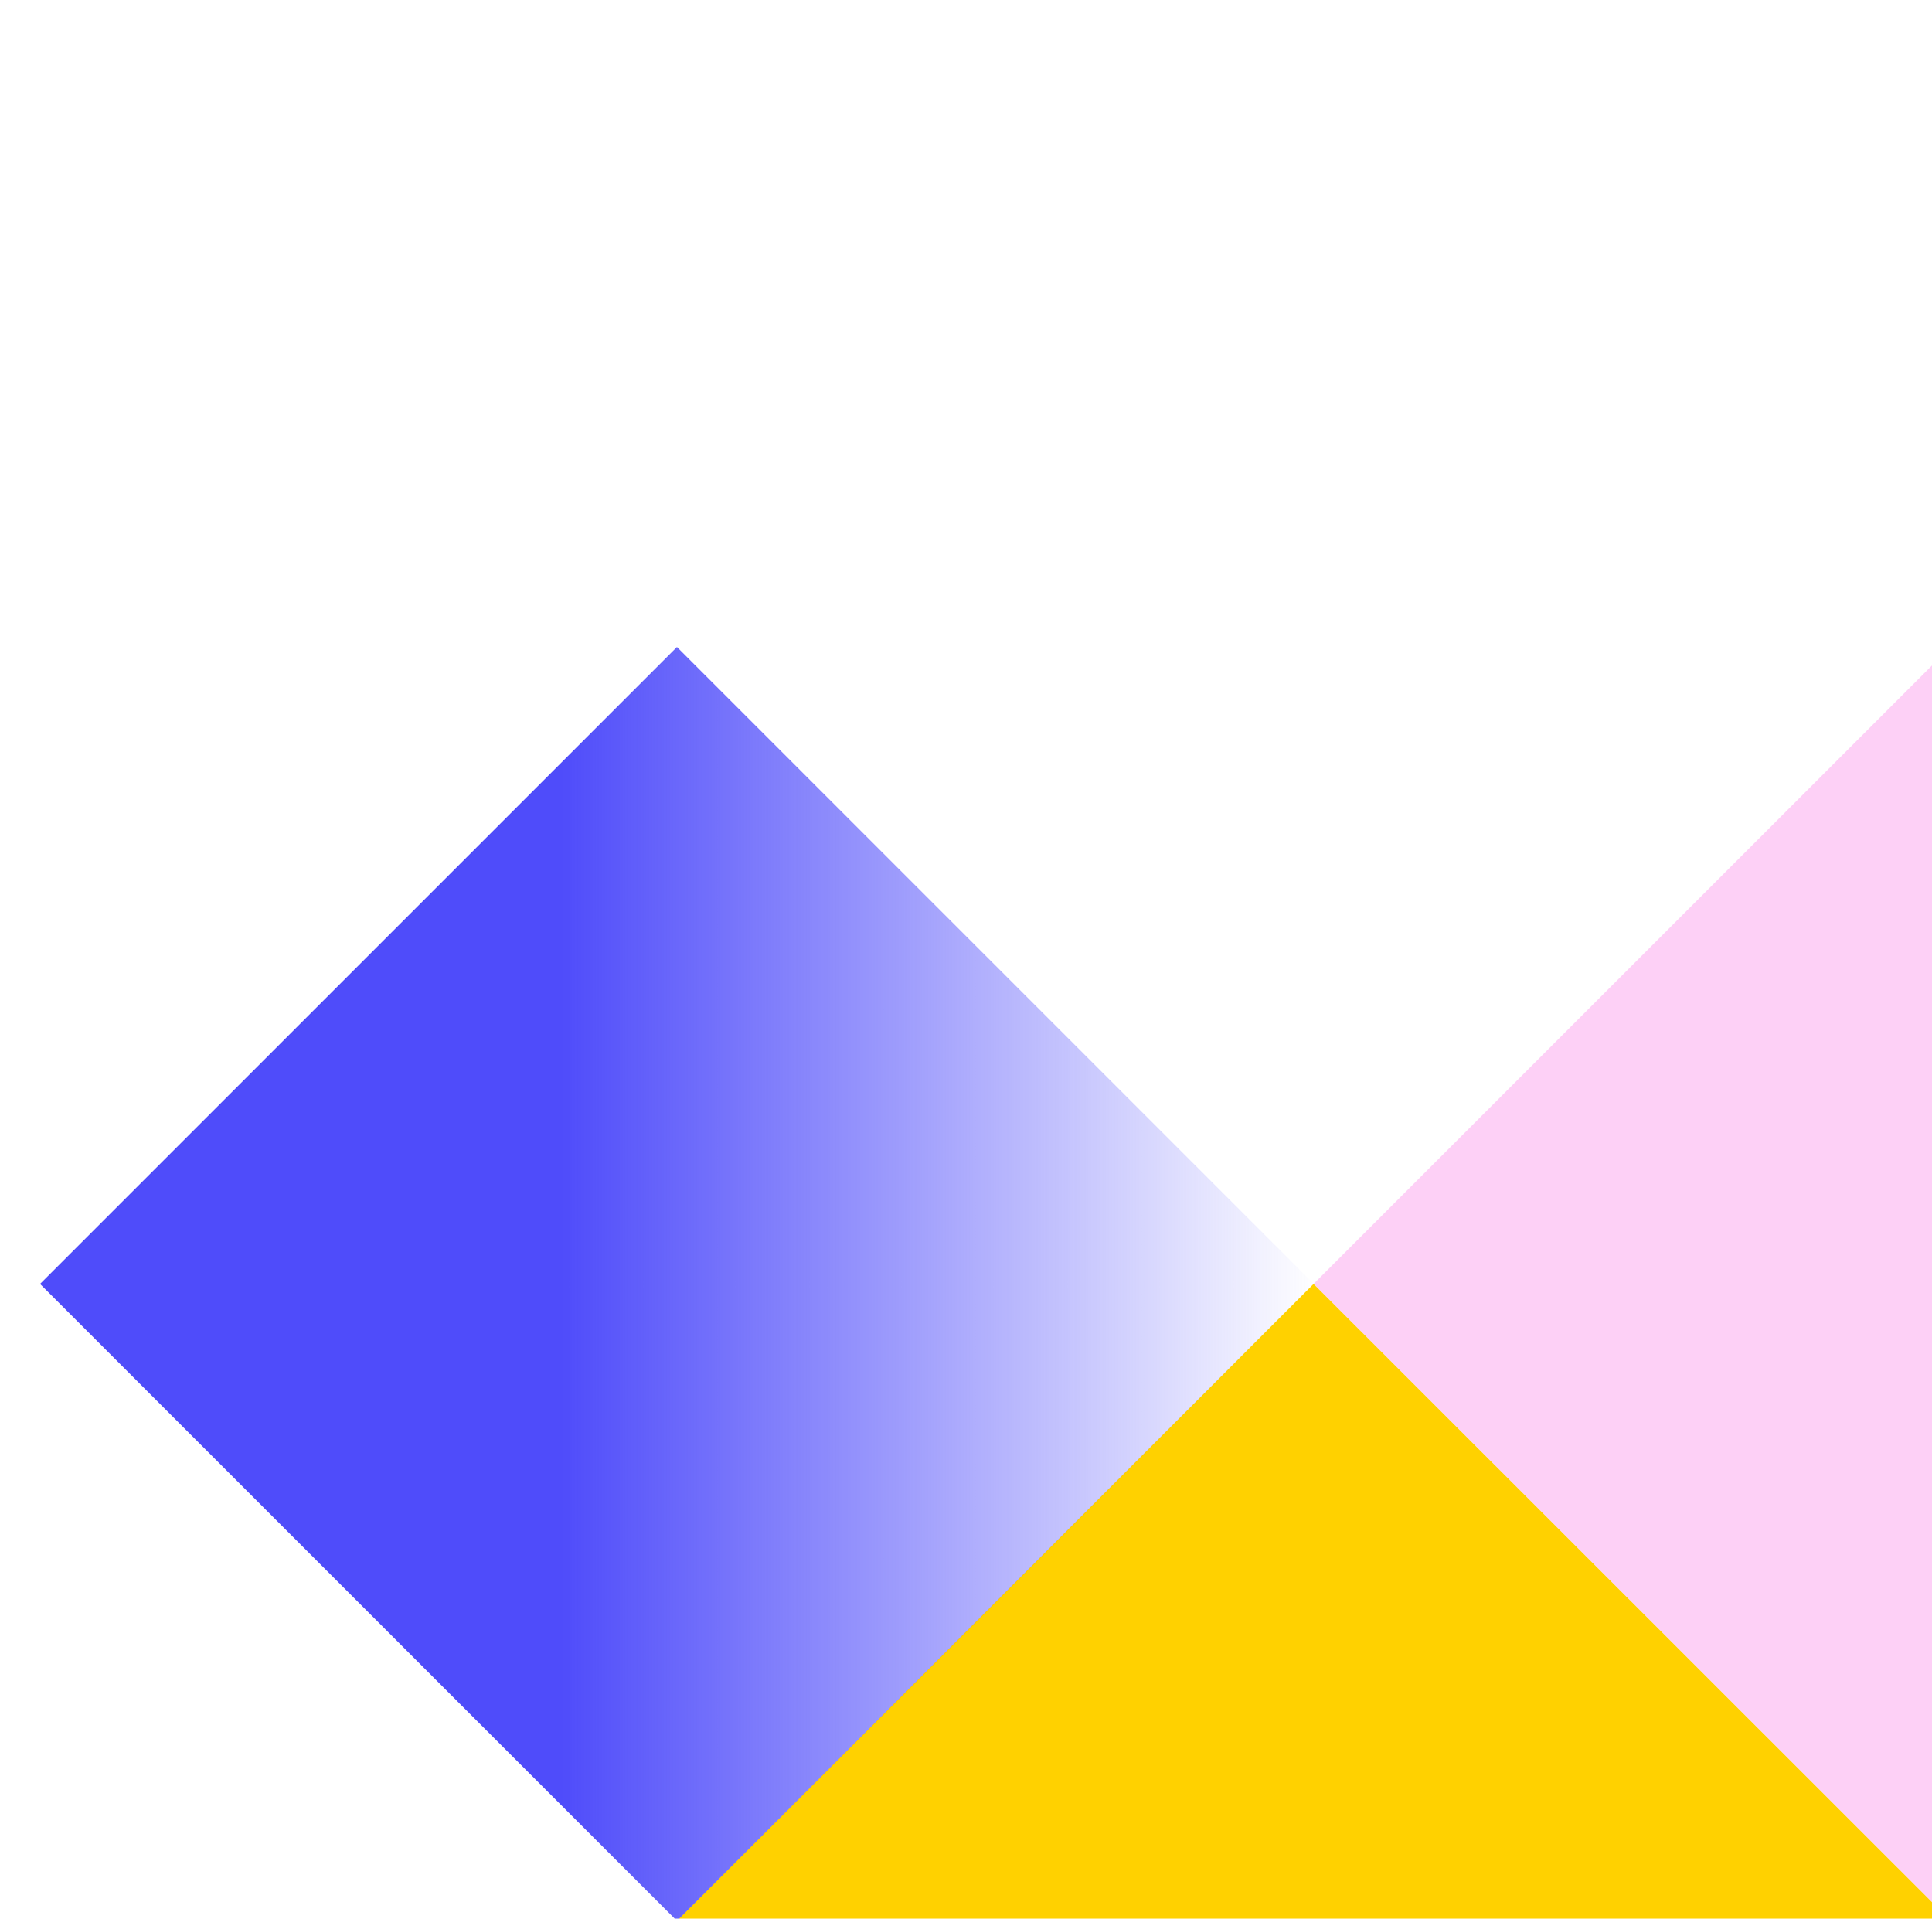 <svg width="143" height="142" viewBox="0 0 143 142" fill="none" xmlns="http://www.w3.org/2000/svg">
<g clip-path="url(#clip0_2525_20008)">
<g clip-path="url(#clip1_2525_20008)">
<path d="M144.375 47.876L97.226 95.024L144.375 142.155L144.375 47.876Z" fill="#FDD0F6"/>
<path d="M144.375 142.158L97.226 95.027L50.096 142.158L144.375 142.158Z" fill="#FFD100"/>
<path d="M97.247 95.026L50.105 47.885L2.964 95.026L50.105 142.168L97.247 95.026Z" fill="url(#paint0_linear_2525_20008)"/>
</g>
</g>
<defs>
<linearGradient id="paint0_linear_2525_20008" x1="3.299" y1="95.372" x2="97.582" y2="95.372" gradientUnits="userSpaceOnUse">
<stop offset="0.406" stop-color="#4F4CFA"/>
<stop offset="1" stop-color="#4F4CFA" stop-opacity="0"/>
</linearGradient>
<clipPath id="clip0_2525_20008">
<rect width="143" height="142" fill="white"/>
</clipPath>
<clipPath id="clip1_2525_20008">
<rect width="145.667" height="95" fill="white" transform="translate(143.668 142) rotate(-180)"/>
</clipPath>
</defs>
</svg>
